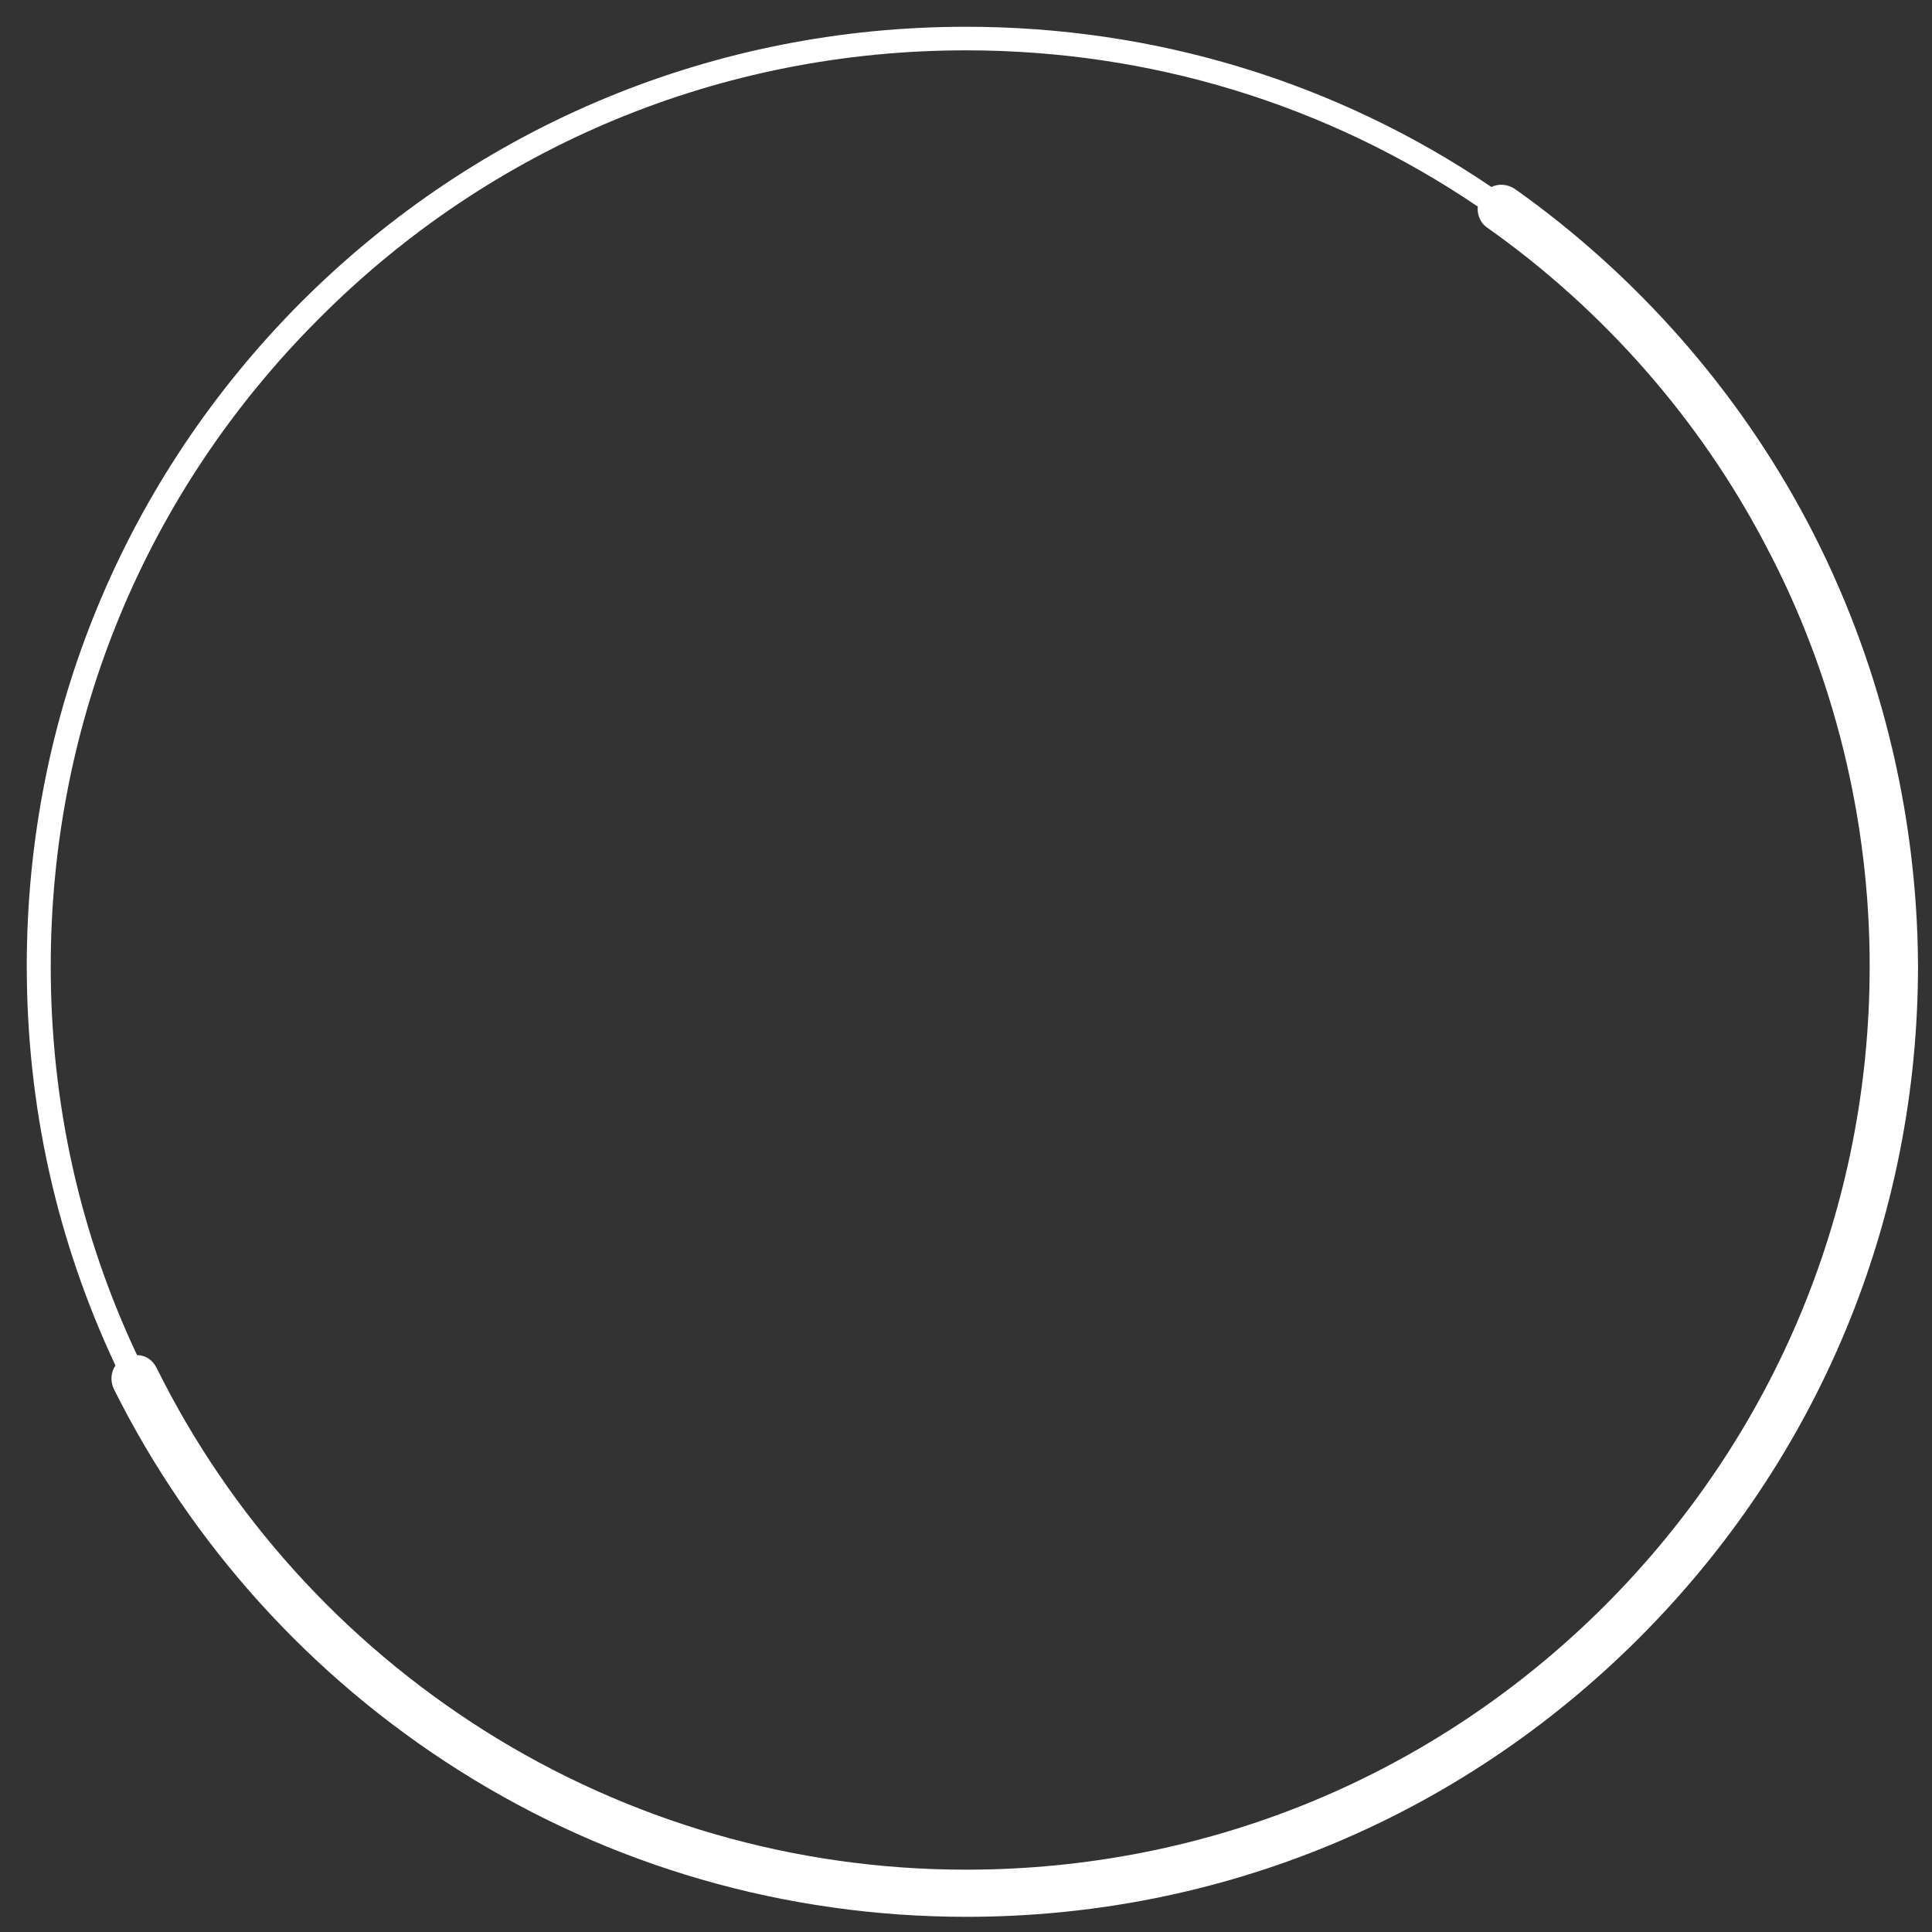 <?xml version="1.0" encoding="utf-8"?>
<!-- Generator: Adobe Illustrator 27.9.0, SVG Export Plug-In . SVG Version: 6.00 Build 0)  -->
<svg version="1.1" id="Layer_1" xmlns="http://www.w3.org/2000/svg" xmlns:xlink="http://www.w3.org/1999/xlink" x="0px" y="0px"
	 viewBox="0 0 483.6 483.6" style="enable-background:new 0 0 483.6 483.6;" xml:space="preserve">
<rect x="0" y="0" width="483.6" height="483.6" fill="#333333" stroke="none"/>
<style type="text/css">
	.st0{fill:#FFFFFF;}
</style>
<path class="st0" d="M452.4,130.6c-17.4-32.9-42.7-61.7-73.2-83.3c-1.8-1.2-4-1.4-5.9-0.5C334.5,20.5,289.1,6.7,241.8,6.7
	C179.1,6.7,120,31.1,75.5,75.5C31.1,120,6.7,179.1,6.7,241.8c0,35.1,7.5,68.7,22.2,100c-1.2,1.7-1.3,4-0.4,5.9
	c19.5,39,49.3,72,86.3,95.4c37.9,24,81.8,36.7,127.1,36.7c63.6,0,123.4-24.8,168.4-69.8s69.8-104.8,69.8-168.4
	C479.9,203.1,470.4,164.7,452.4,130.6z M241.8,12.6c46.1,0,90.3,13.5,128.1,39.1c-0.2,2.1,0.7,4.2,2.4,5.3
	c29,20.5,53.1,47.9,69.5,79.2C459,168.5,468,205.1,468,241.8c0,60.4-23.5,117.2-66.2,160c-42.7,42.7-99.5,66.2-160,66.2
	c-42.9,0-84.6-12.1-120.7-34.9c-35.2-22.3-63.6-53.7-81.9-90.7c-1-2-2.8-3.2-4.9-3.2c-14.3-30.4-21.6-63.1-21.6-97.3
	c0-61.3,23.8-118.8,67.1-162.1C123,36.4,180.6,12.6,241.8,12.6z"/>
</svg>
